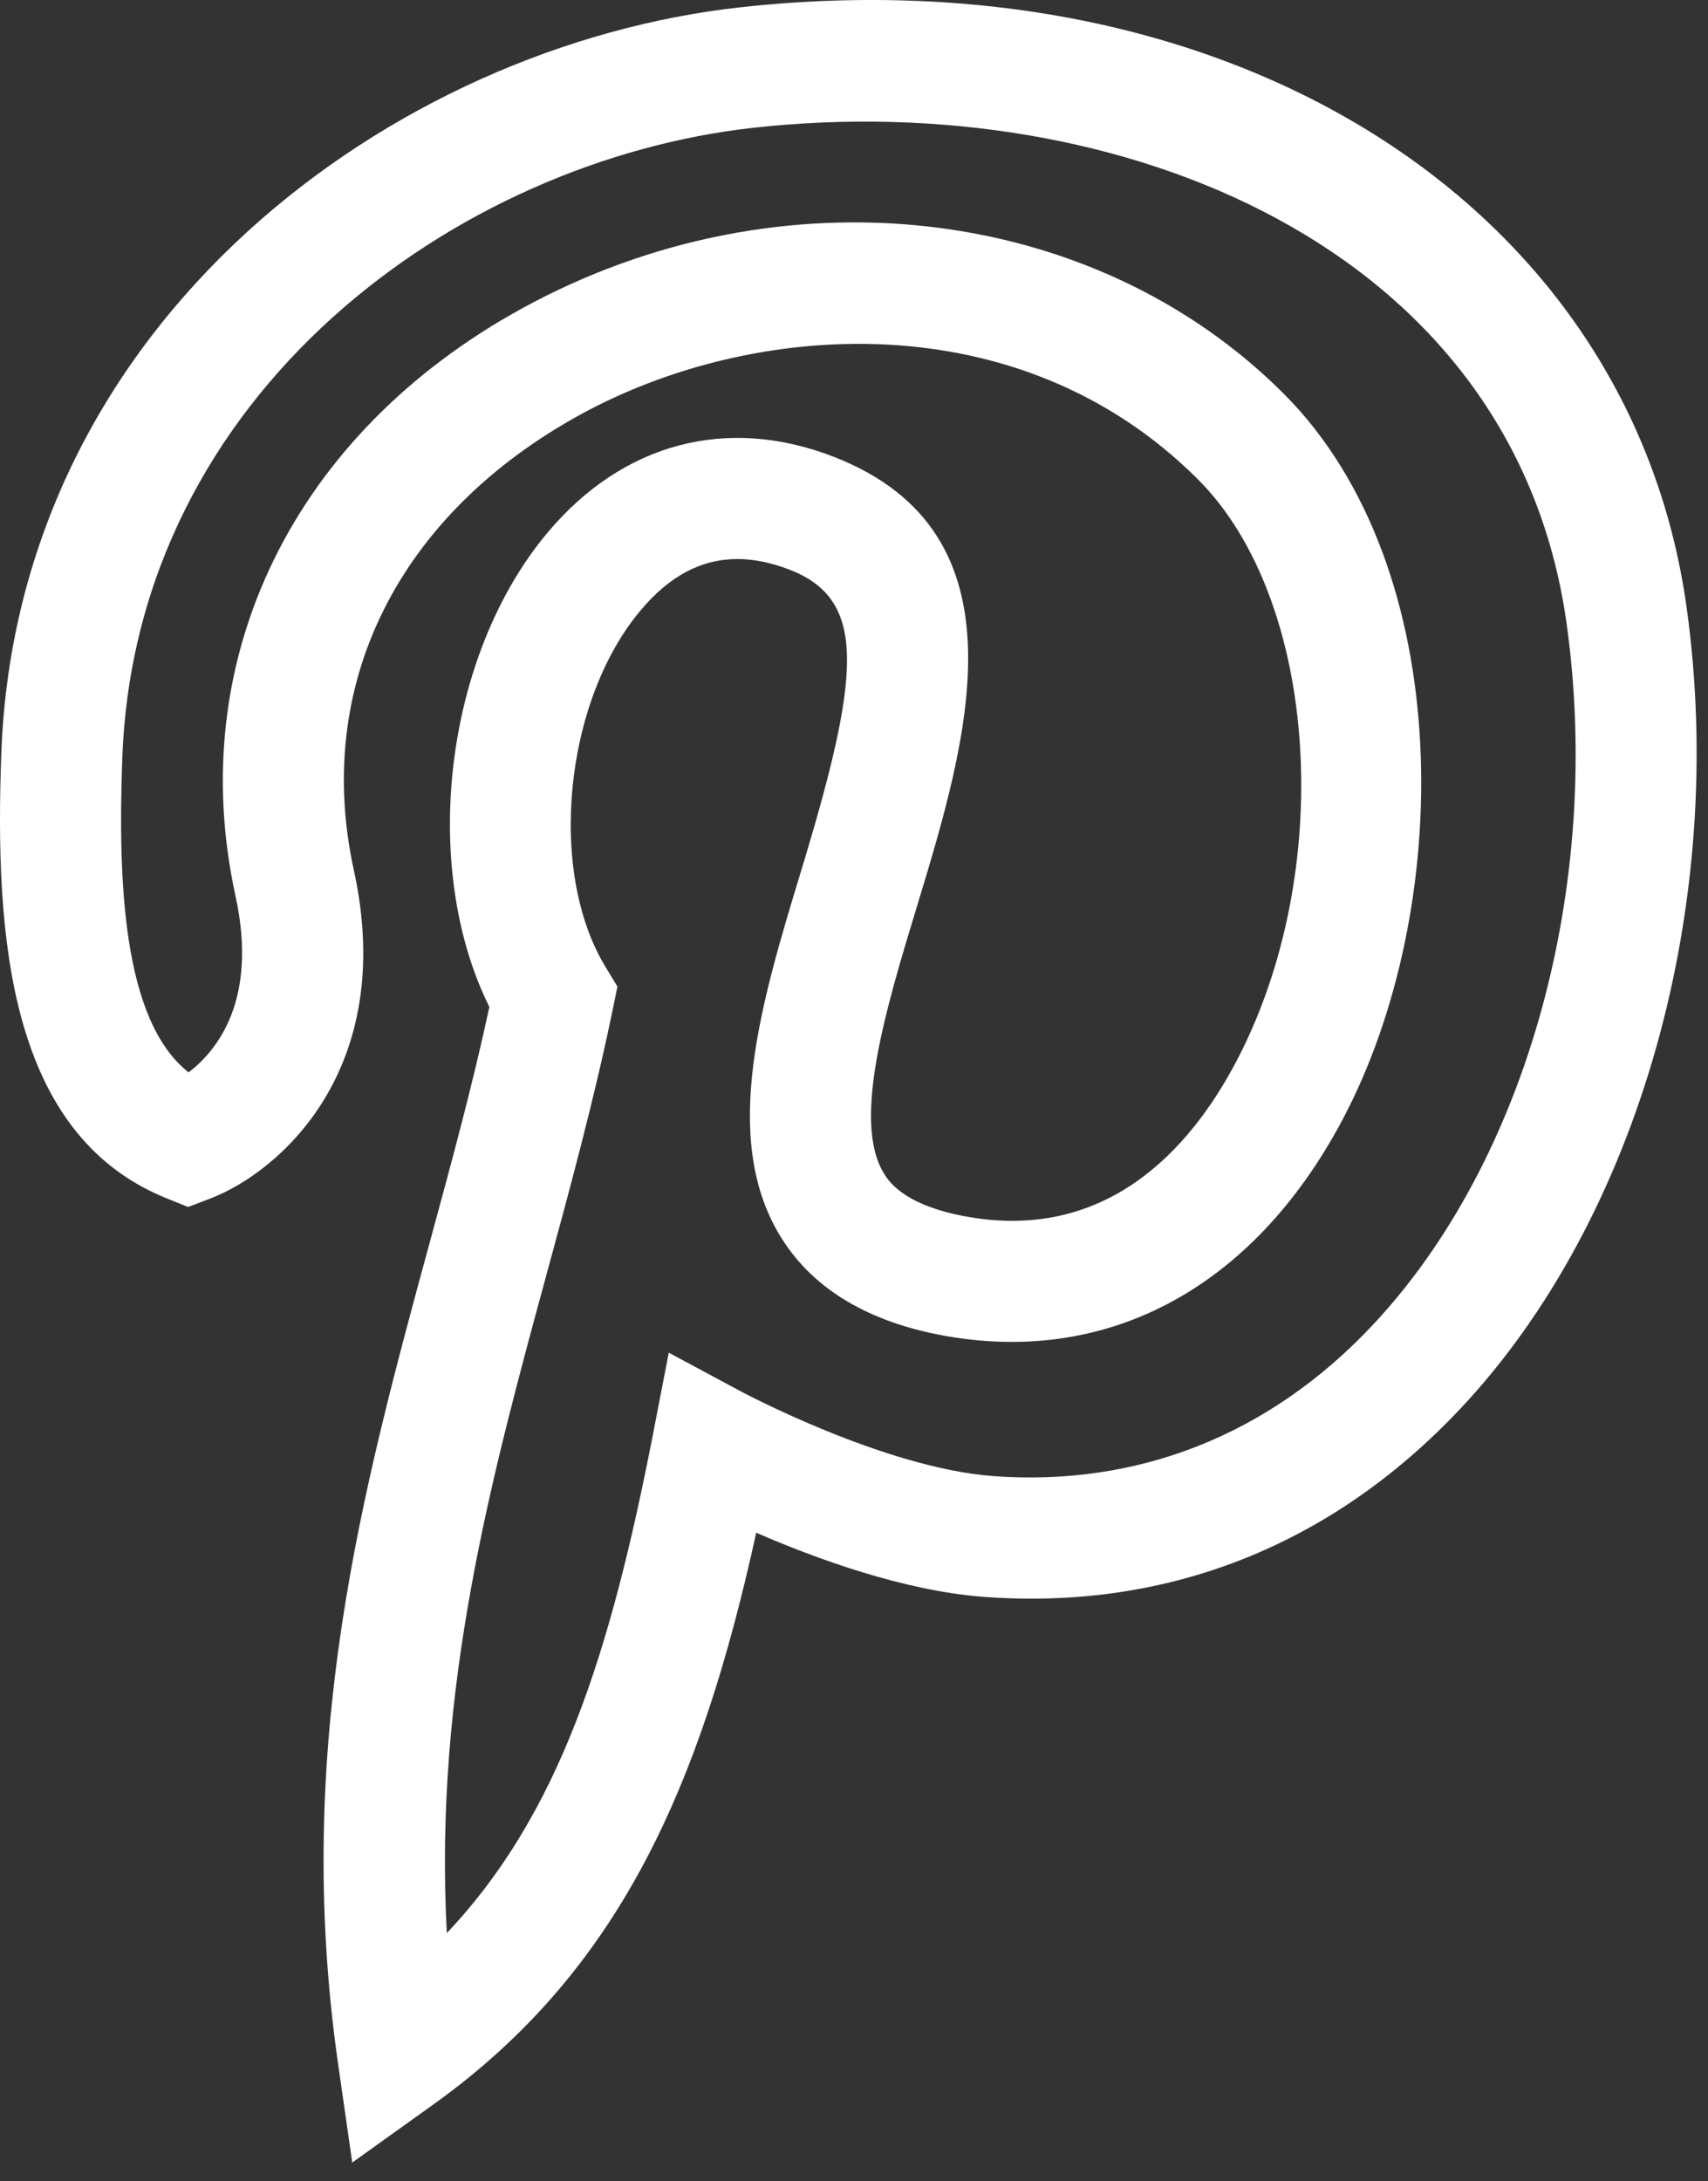 <svg width="47" height="60" viewBox="0 0 47 60" fill="none" xmlns="http://www.w3.org/2000/svg">
<rect x="0" y="0" width="47" height="60" fill="#333333" stroke="none"/>
<path fill-rule="evenodd" clip-rule="evenodd" d="M37.77 36.45C34.933 39.47 31.313 40.9 27.313 40.6C24.326 40.373 20.436 38.297 20.396 38.277L18.403 37.207L17.973 39.427C16.796 45.477 15.4 49.89 12.296 53.17C11.933 46.463 13.513 40.663 15.046 35.03C15.69 32.67 16.353 30.227 16.86 27.773L16.99 27.137L16.653 26.58C15.063 23.947 15.53 19.28 17.63 16.787C18.42 15.843 19.3 15.377 20.293 15.377C20.75 15.377 21.23 15.477 21.736 15.673C23.88 16.51 23.68 18.573 22.043 23.96C20.953 27.547 19.826 31.253 21.45 33.967C22.296 35.38 23.766 36.303 25.823 36.71C30.403 37.607 34.45 35.473 36.926 30.83C40.02 25.037 40.113 15.617 35.323 10.827C30.063 5.573 21.456 4.607 14.383 8.473C8.08 11.92 5.053 18.117 6.48 24.643C7.11 27.517 5.96 28.91 5.19 29.497C3.36 28.06 3.246 24.177 3.366 20.84C3.736 10.79 12.593 4.41 20.746 3.513C30.76 2.407 41.656 6.74 43.11 17.157C44.113 24.353 42.02 31.927 37.77 36.45ZM46.41 16.697C44.866 5.643 33.916 -1.287 20.38 0.2C10.843 1.25 0.473 8.8 0.036 20.72C-0.15 25.783 0.243 31.197 4.566 32.953L5.176 33.2L5.786 32.967C7.68 32.243 10.94 29.423 9.736 23.93C8.62 18.83 10.956 14.147 15.983 11.397C20.713 8.81 28.046 8.27 32.966 13.187C36.3 16.52 36.776 24.03 33.986 29.26C32.74 31.597 30.43 34.22 26.47 33.44C24.826 33.113 24.436 32.467 24.31 32.253C23.446 30.81 24.393 27.687 25.233 24.93C26.62 20.363 28.35 14.673 22.95 12.567C20.01 11.423 17.146 12.18 15.076 14.64C12.223 18.03 11.55 23.84 13.466 27.697C13.006 29.84 12.433 31.94 11.83 34.157C9.973 40.973 8.053 48.023 9.303 56.767L9.693 59.483L11.923 57.887C17.083 54.197 19.286 49.083 20.81 42.16C22.46 42.877 24.876 43.757 27.06 43.923C32.126 44.303 36.65 42.51 40.2 38.733C45.113 33.5 47.55 24.853 46.41 16.697Z" fill="white"/>
</svg>
